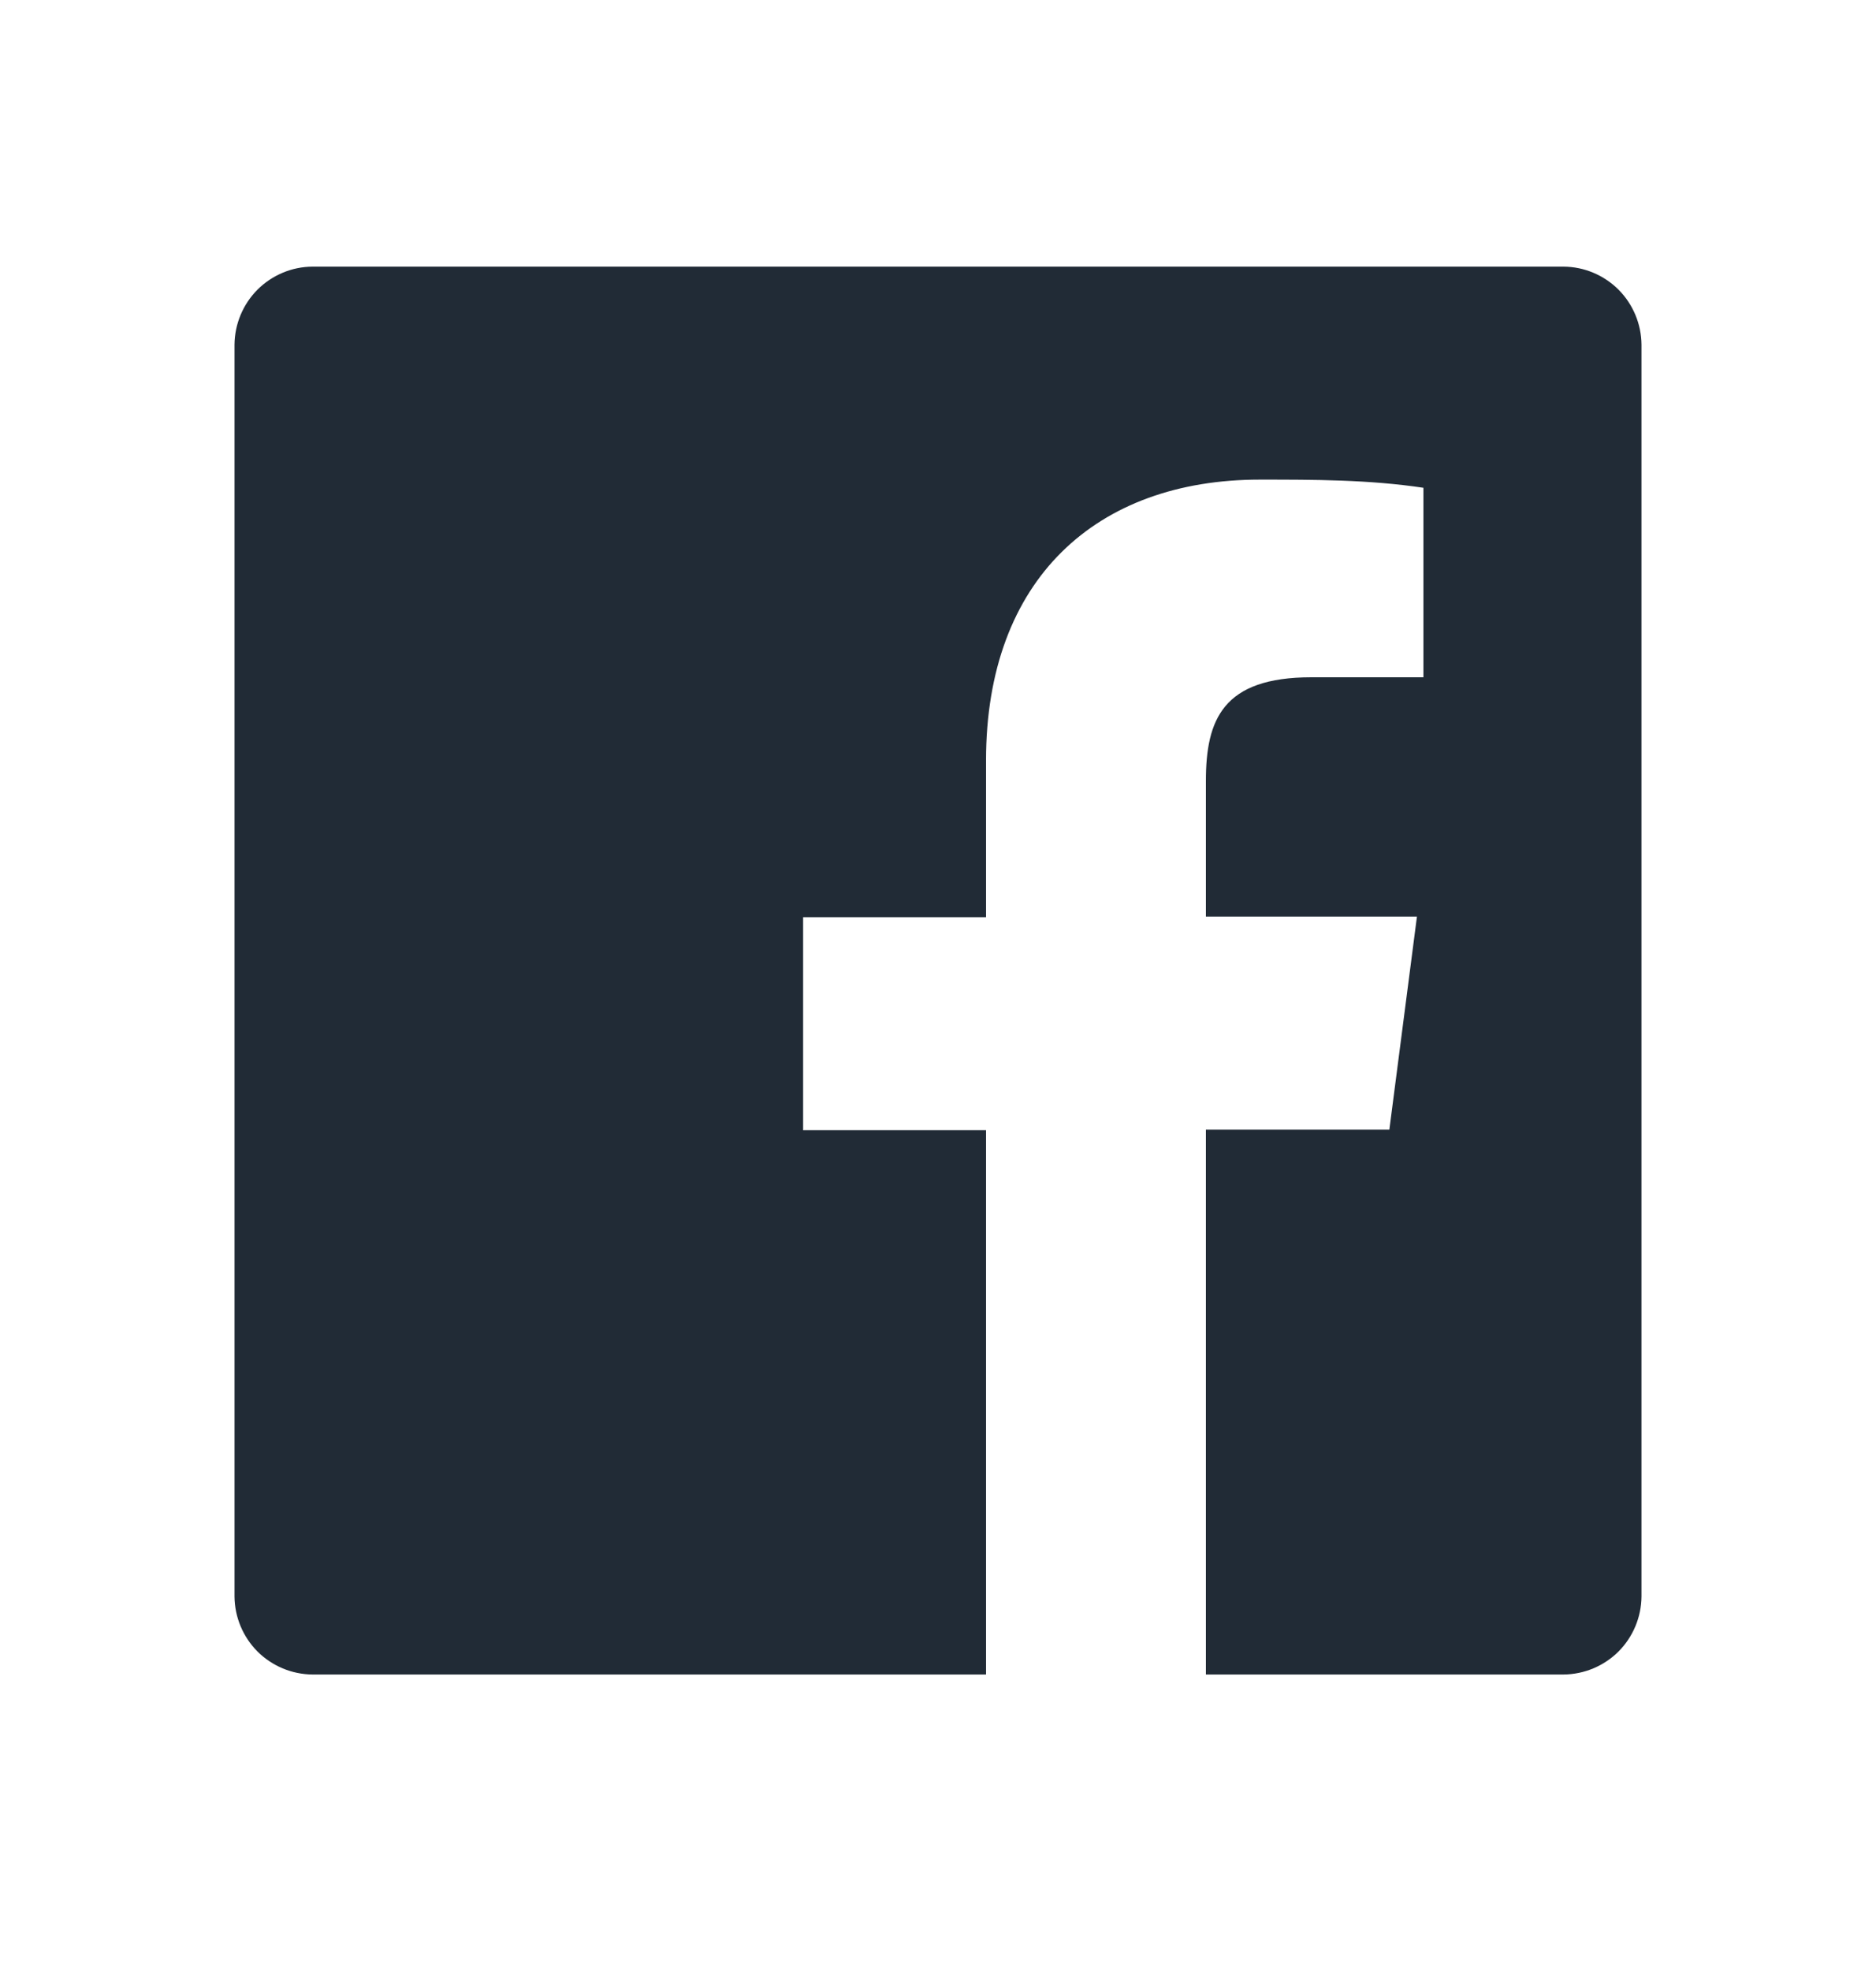 <svg width="20" height="21" viewBox="0 0 20 21" fill="none" xmlns="http://www.w3.org/2000/svg">
<path d="M16.669 2.841H3.331C3.111 2.842 2.901 2.931 2.745 3.086C2.59 3.242 2.502 3.452 2.5 3.672V17.01C2.502 17.23 2.59 17.44 2.745 17.596C2.901 17.751 3.111 17.839 3.331 17.841H10.512V12.041H8.562V9.772H10.512V8.103C10.512 6.166 11.694 5.11 13.431 5.11C14.012 5.11 14.594 5.11 15.175 5.197V7.216H13.981C13.037 7.216 12.856 7.666 12.856 8.322V9.766H15.106L14.812 12.035H12.856V17.841H16.669C16.889 17.839 17.099 17.751 17.255 17.596C17.41 17.44 17.498 17.23 17.5 17.01V3.672C17.498 3.452 17.41 3.242 17.255 3.086C17.099 2.931 16.889 2.842 16.669 2.841Z" fill="#212B36"/>
</svg>
